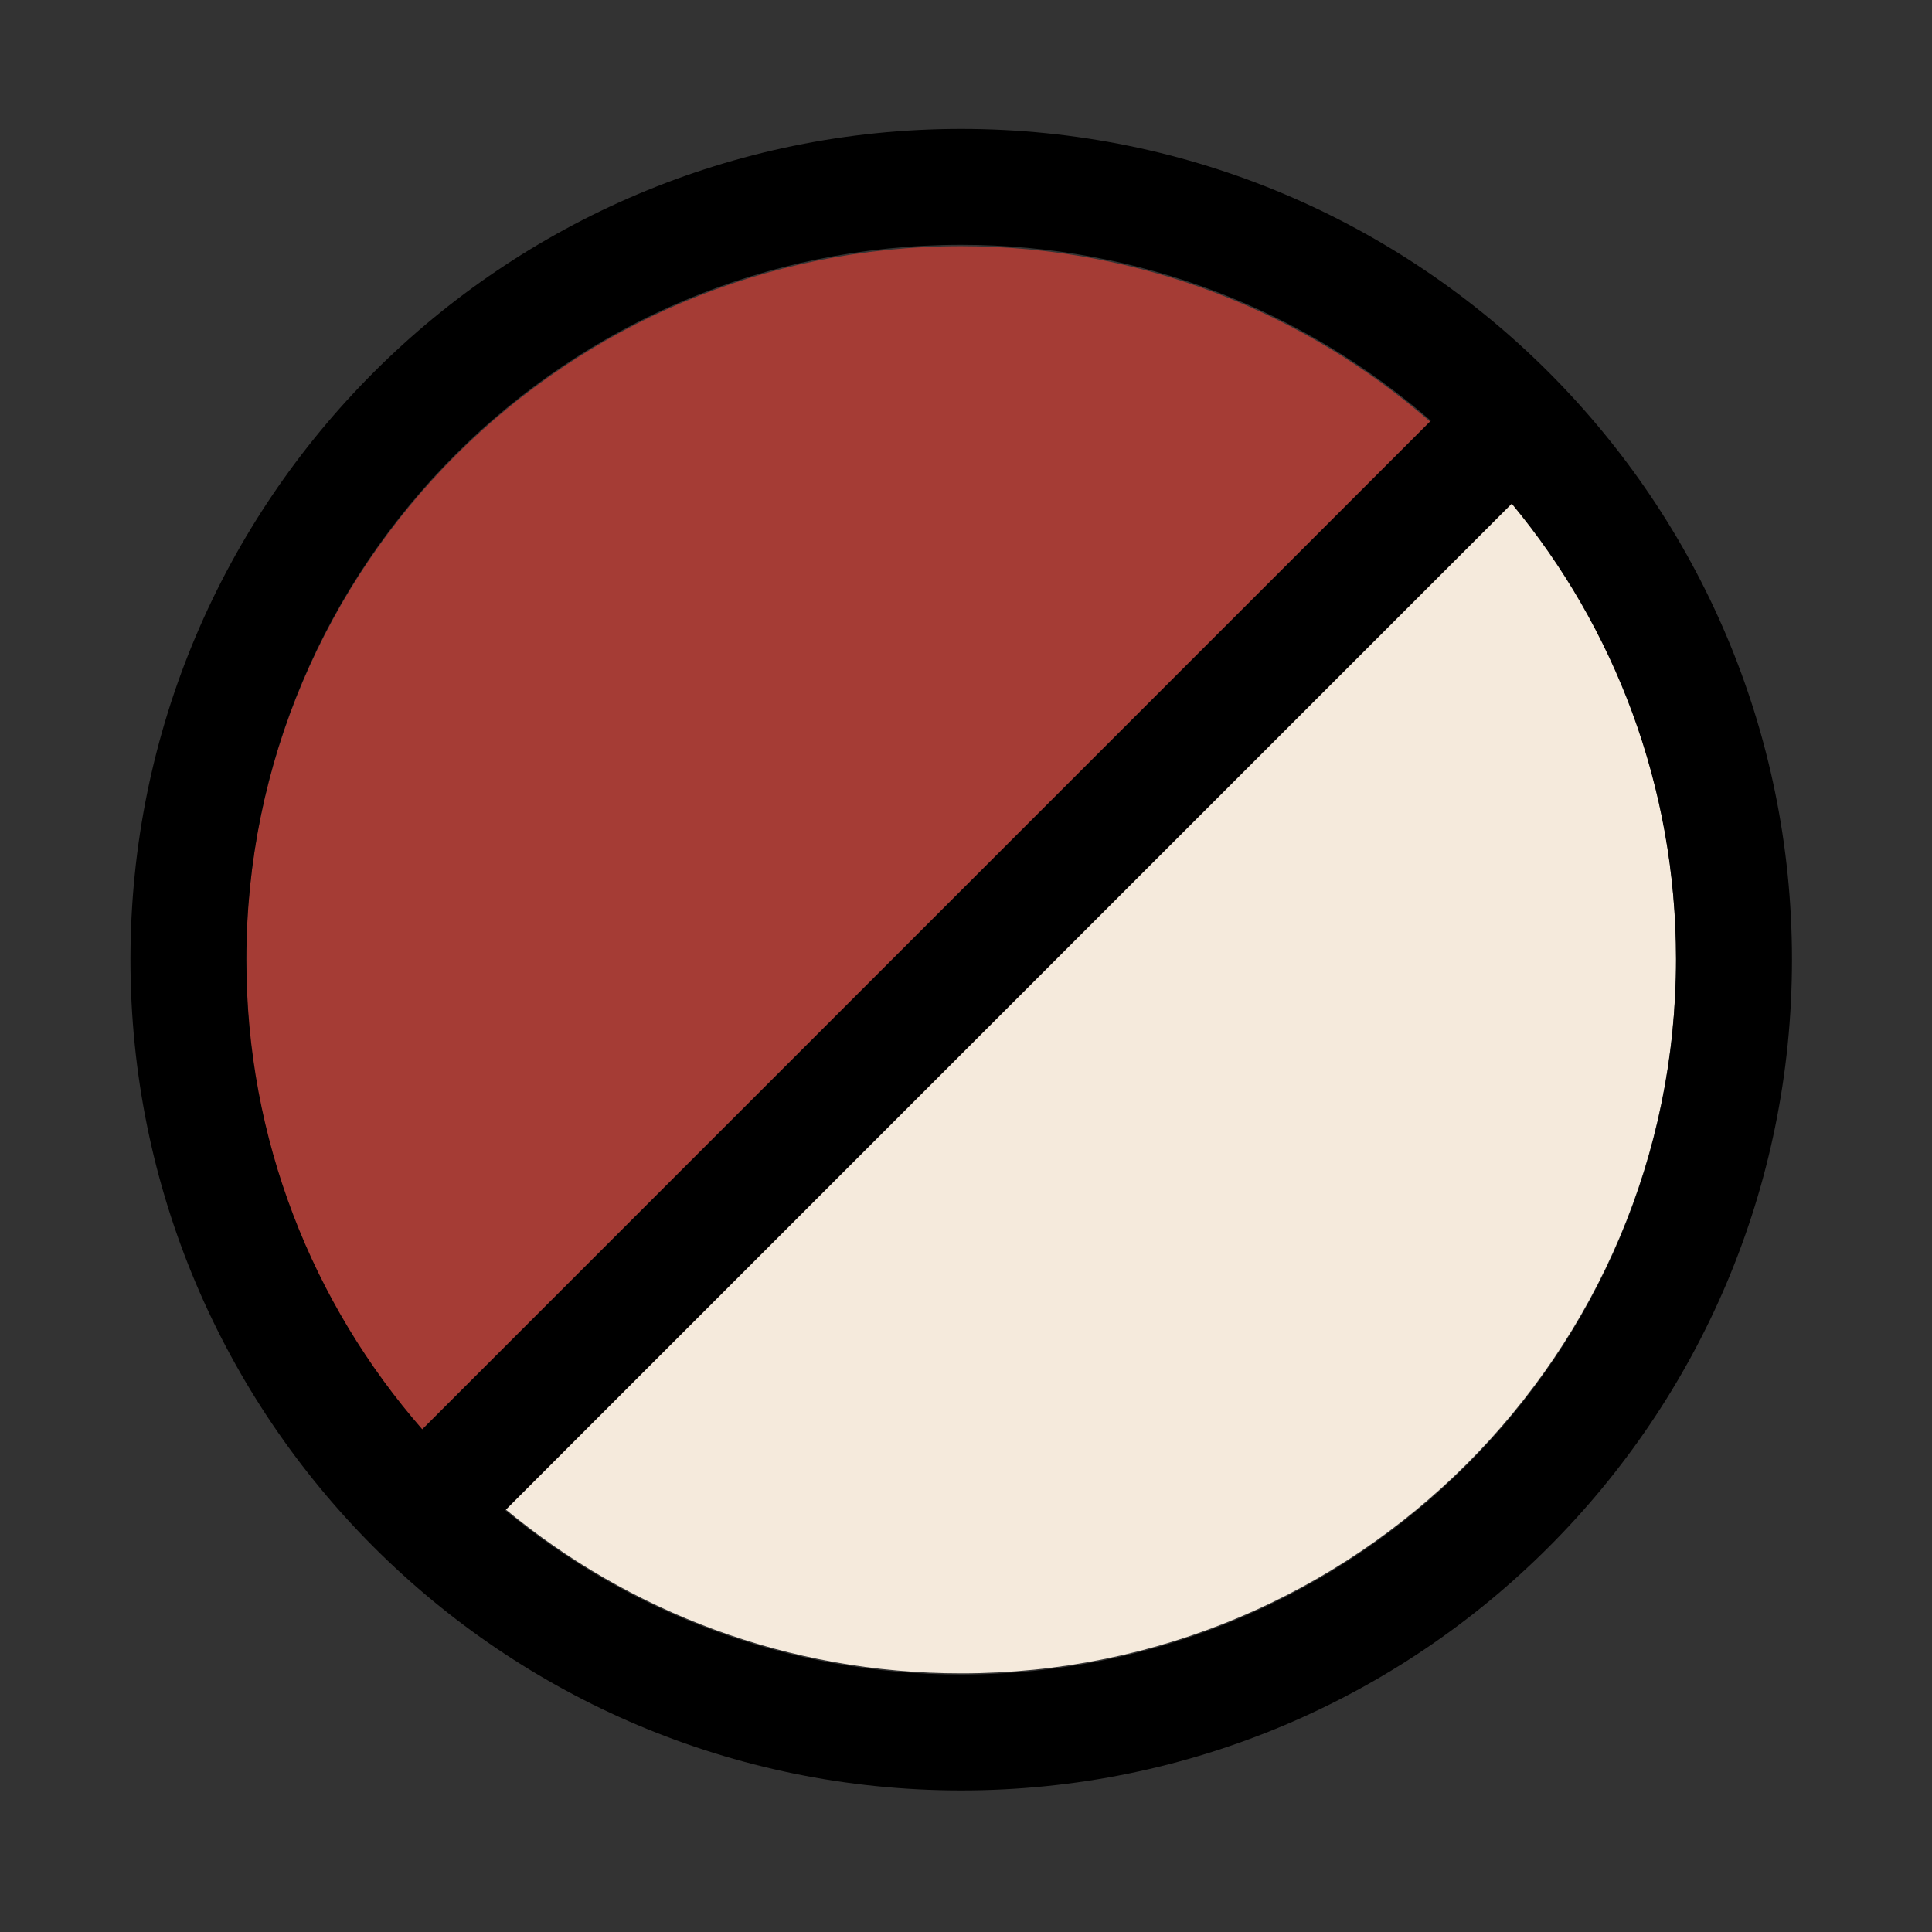<svg width="25" height="25" viewBox="0 0 25 25" fill="none" xmlns="http://www.w3.org/2000/svg">
<rect x="0" y="0" width="25" height="25" fill="#333333" stroke="none"/>
<path d="M12.435 3.186C7.326 3.186 3.185 7.327 3.185 12.435C3.185 14.761 4.044 16.887 5.461 18.512L18.512 5.462C16.887 4.044 14.761 3.186 12.435 3.186Z" fill="#A53C35"/>
<path d="M12.438 21.653C10.196 21.653 8.14 20.855 6.538 19.527L19.563 6.503C20.89 8.104 21.688 10.161 21.688 12.403C21.688 17.512 17.547 21.653 12.438 21.653Z" fill="#F5EADC"/>
<path fill-rule="evenodd" clip-rule="evenodd" d="M3.188 12.418C3.188 7.31 7.329 3.168 12.438 3.168C14.764 3.168 16.889 4.027 18.515 5.444L5.464 18.495C4.046 16.87 3.188 14.744 3.188 12.418ZM6.538 19.543C8.139 20.87 10.195 21.668 12.438 21.668C17.546 21.668 21.688 17.527 21.688 12.418C21.688 10.176 20.89 8.119 19.562 6.518L6.538 19.543ZM12.438 1.668C6.501 1.668 1.688 6.481 1.688 12.418C1.688 18.355 6.501 23.168 12.438 23.168C18.375 23.168 23.188 18.355 23.188 12.418C23.188 6.481 18.375 1.668 12.438 1.668Z" fill="black"/>
</svg>
